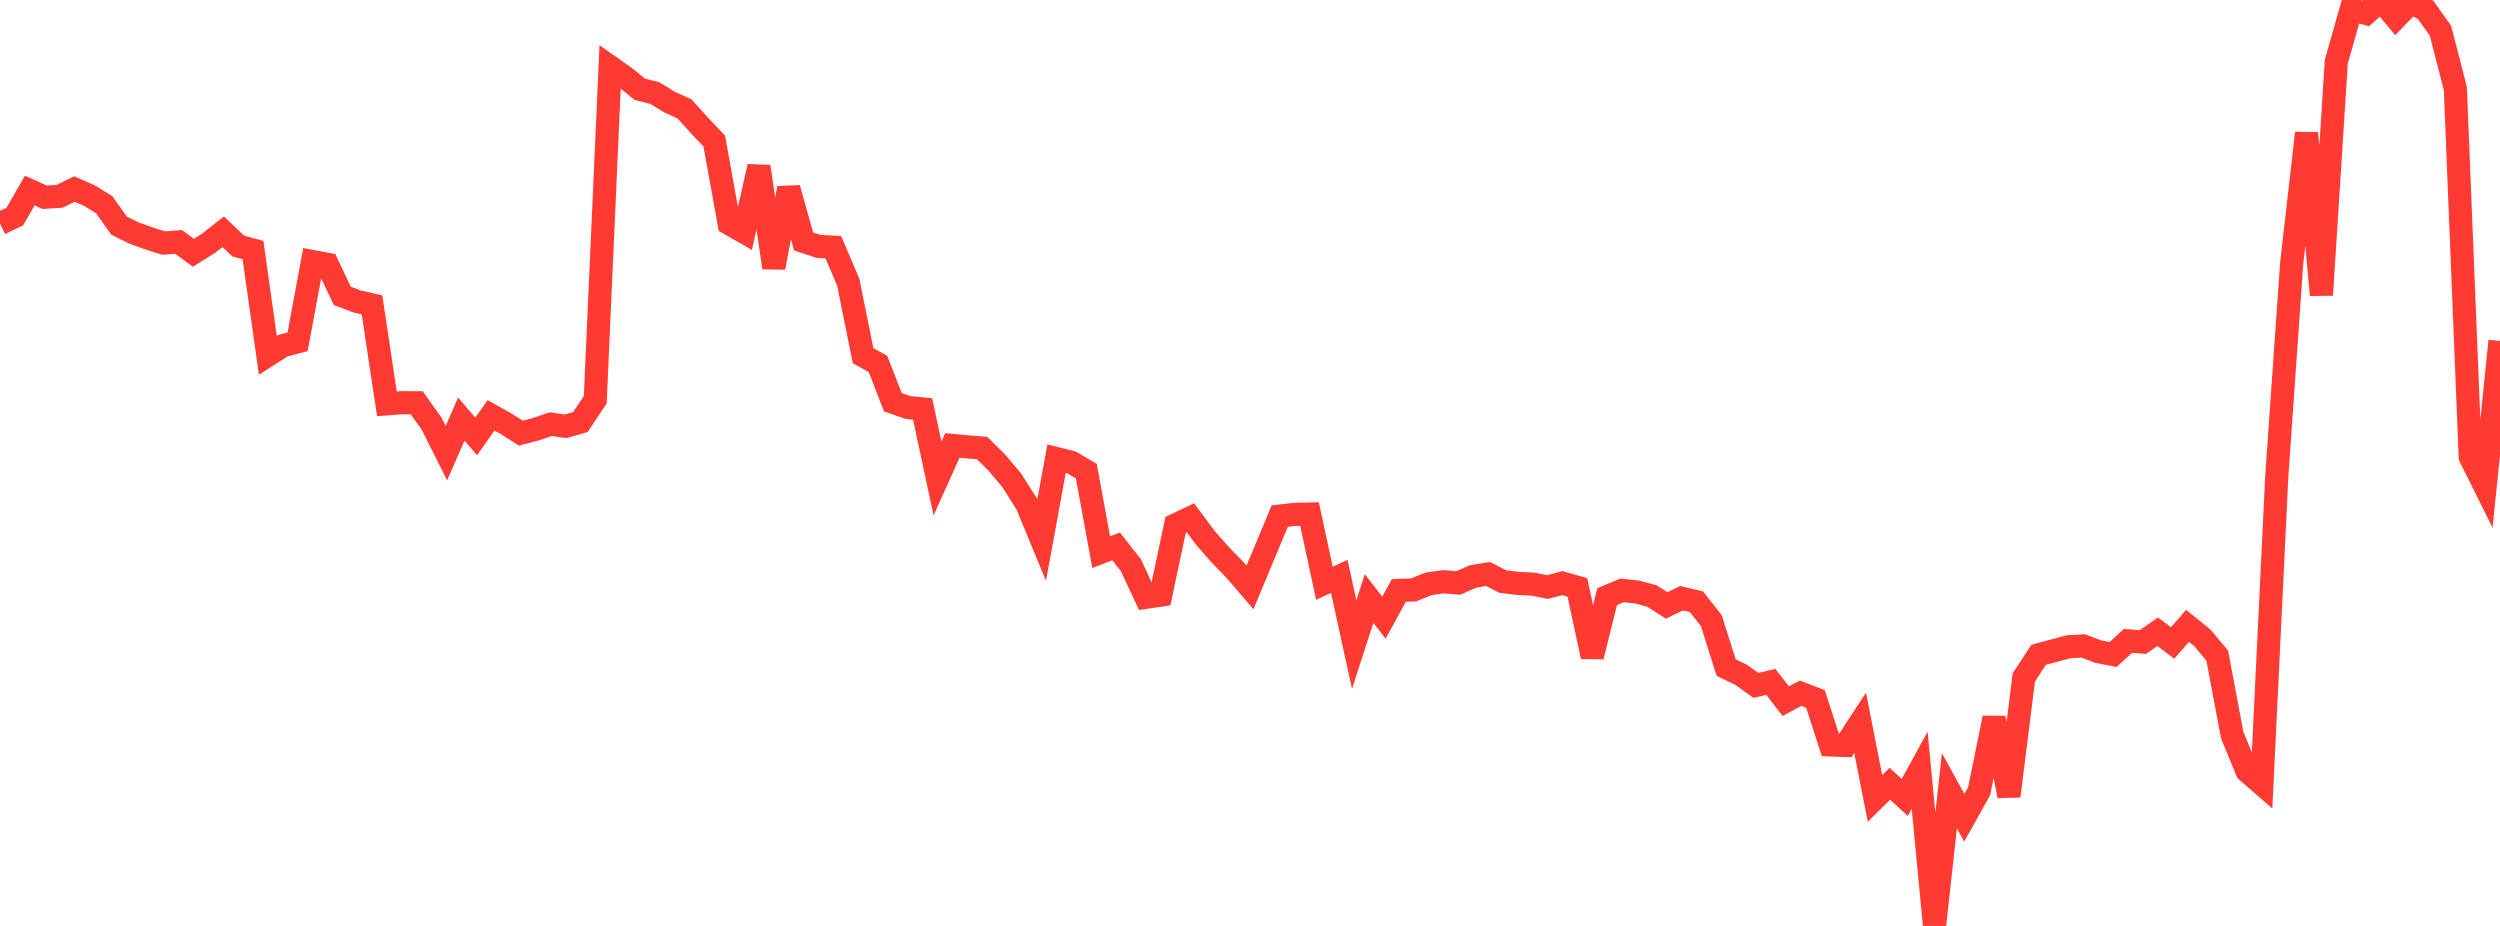 <?xml version="1.0" standalone="no"?>
<!DOCTYPE svg PUBLIC "-//W3C//DTD SVG 1.1//EN" "http://www.w3.org/Graphics/SVG/1.1/DTD/svg11.dtd">

<svg width="135" height="50" viewBox="0 0 135 50" preserveAspectRatio="none" 
  xmlns="http://www.w3.org/2000/svg"
  xmlns:xlink="http://www.w3.org/1999/xlink">


<polyline points="0.0, 12.077 0.804, 11.689 1.607, 10.289 2.411, 10.651 3.214, 10.6 4.018, 10.209 4.821, 10.558 5.625, 11.053 6.429, 12.183 7.232, 12.583 8.036, 12.874 8.839, 13.124 9.643, 13.063 10.446, 13.651 11.25, 13.145 12.054, 12.514 12.857, 13.281 13.661, 13.502 14.464, 19.184 15.268, 18.67 16.071, 18.457 16.875, 14.126 17.679, 14.275 18.482, 15.976 19.286, 16.281 20.089, 16.465 20.893, 21.808 21.696, 21.746 22.5, 21.75 23.304, 22.874 24.107, 24.471 24.911, 22.63 25.714, 23.567 26.518, 22.428 27.321, 22.878 28.125, 23.389 28.929, 23.181 29.732, 22.906 30.536, 23.02 31.339, 22.792 32.143, 21.587 32.946, 3.61 33.75, 4.174 34.554, 4.824 35.357, 5.024 36.161, 5.516 36.964, 5.88 37.768, 6.772 38.571, 7.617 39.375, 12.075 40.179, 12.533 40.982, 8.995 41.786, 14.452 42.589, 10.163 43.393, 13.035 44.196, 13.304 45.0, 13.349 45.804, 15.235 46.607, 19.21 47.411, 19.652 48.214, 21.72 49.018, 22.002 49.821, 22.083 50.625, 25.84 51.429, 24.054 52.232, 24.13 53.036, 24.196 53.839, 24.993 54.643, 25.951 55.446, 27.221 56.25, 29.165 57.054, 24.767 57.857, 24.97 58.661, 25.442 59.464, 29.816 60.268, 29.503 61.071, 30.524 61.875, 32.254 62.679, 32.135 63.482, 28.343 64.286, 27.961 65.089, 29.044 65.893, 29.96 66.696, 30.783 67.5, 31.721 68.304, 29.792 69.107, 27.869 69.911, 27.778 70.714, 27.759 71.518, 31.494 72.321, 31.126 73.125, 34.807 73.929, 32.322 74.732, 33.355 75.536, 31.884 76.339, 31.855 77.143, 31.528 77.946, 31.415 78.75, 31.479 79.554, 31.125 80.357, 30.997 81.161, 31.406 81.964, 31.502 82.768, 31.544 83.571, 31.7 84.375, 31.489 85.179, 31.72 85.982, 35.455 86.786, 32.217 87.589, 31.88 88.393, 31.967 89.196, 32.182 90.0, 32.693 90.804, 32.305 91.607, 32.495 92.411, 33.514 93.214, 36.053 94.018, 36.436 94.821, 37.012 95.625, 36.822 96.429, 37.862 97.232, 37.435 98.036, 37.744 98.839, 40.226 99.643, 40.255 100.446, 39.029 101.25, 43.113 102.054, 42.324 102.857, 43.062 103.661, 41.596 104.464, 50.0 105.268, 42.7 106.071, 44.156 106.875, 42.716 107.679, 38.768 108.482, 42.987 109.286, 36.579 110.089, 35.358 110.893, 35.142 111.696, 34.927 112.5, 34.881 113.304, 35.186 114.107, 35.343 114.911, 34.607 115.714, 34.67 116.518, 34.115 117.321, 34.722 118.125, 33.796 118.929, 34.443 119.732, 35.404 120.536, 39.686 121.339, 41.644 122.143, 42.341 122.946, 25.721 123.75, 14.228 124.554, 7.188 125.357, 15.929 126.161, 3.327 126.964, 0.502 127.768, 0.726 128.571, 0.0 129.375, 0.965 130.179, 0.136 130.982, 0.529 131.786, 1.657 132.589, 4.783 133.393, 24.671 134.196, 26.286 135.0, 18.412" fill="none" stroke="#ff3a33" stroke-width="1.25"/>

</svg>